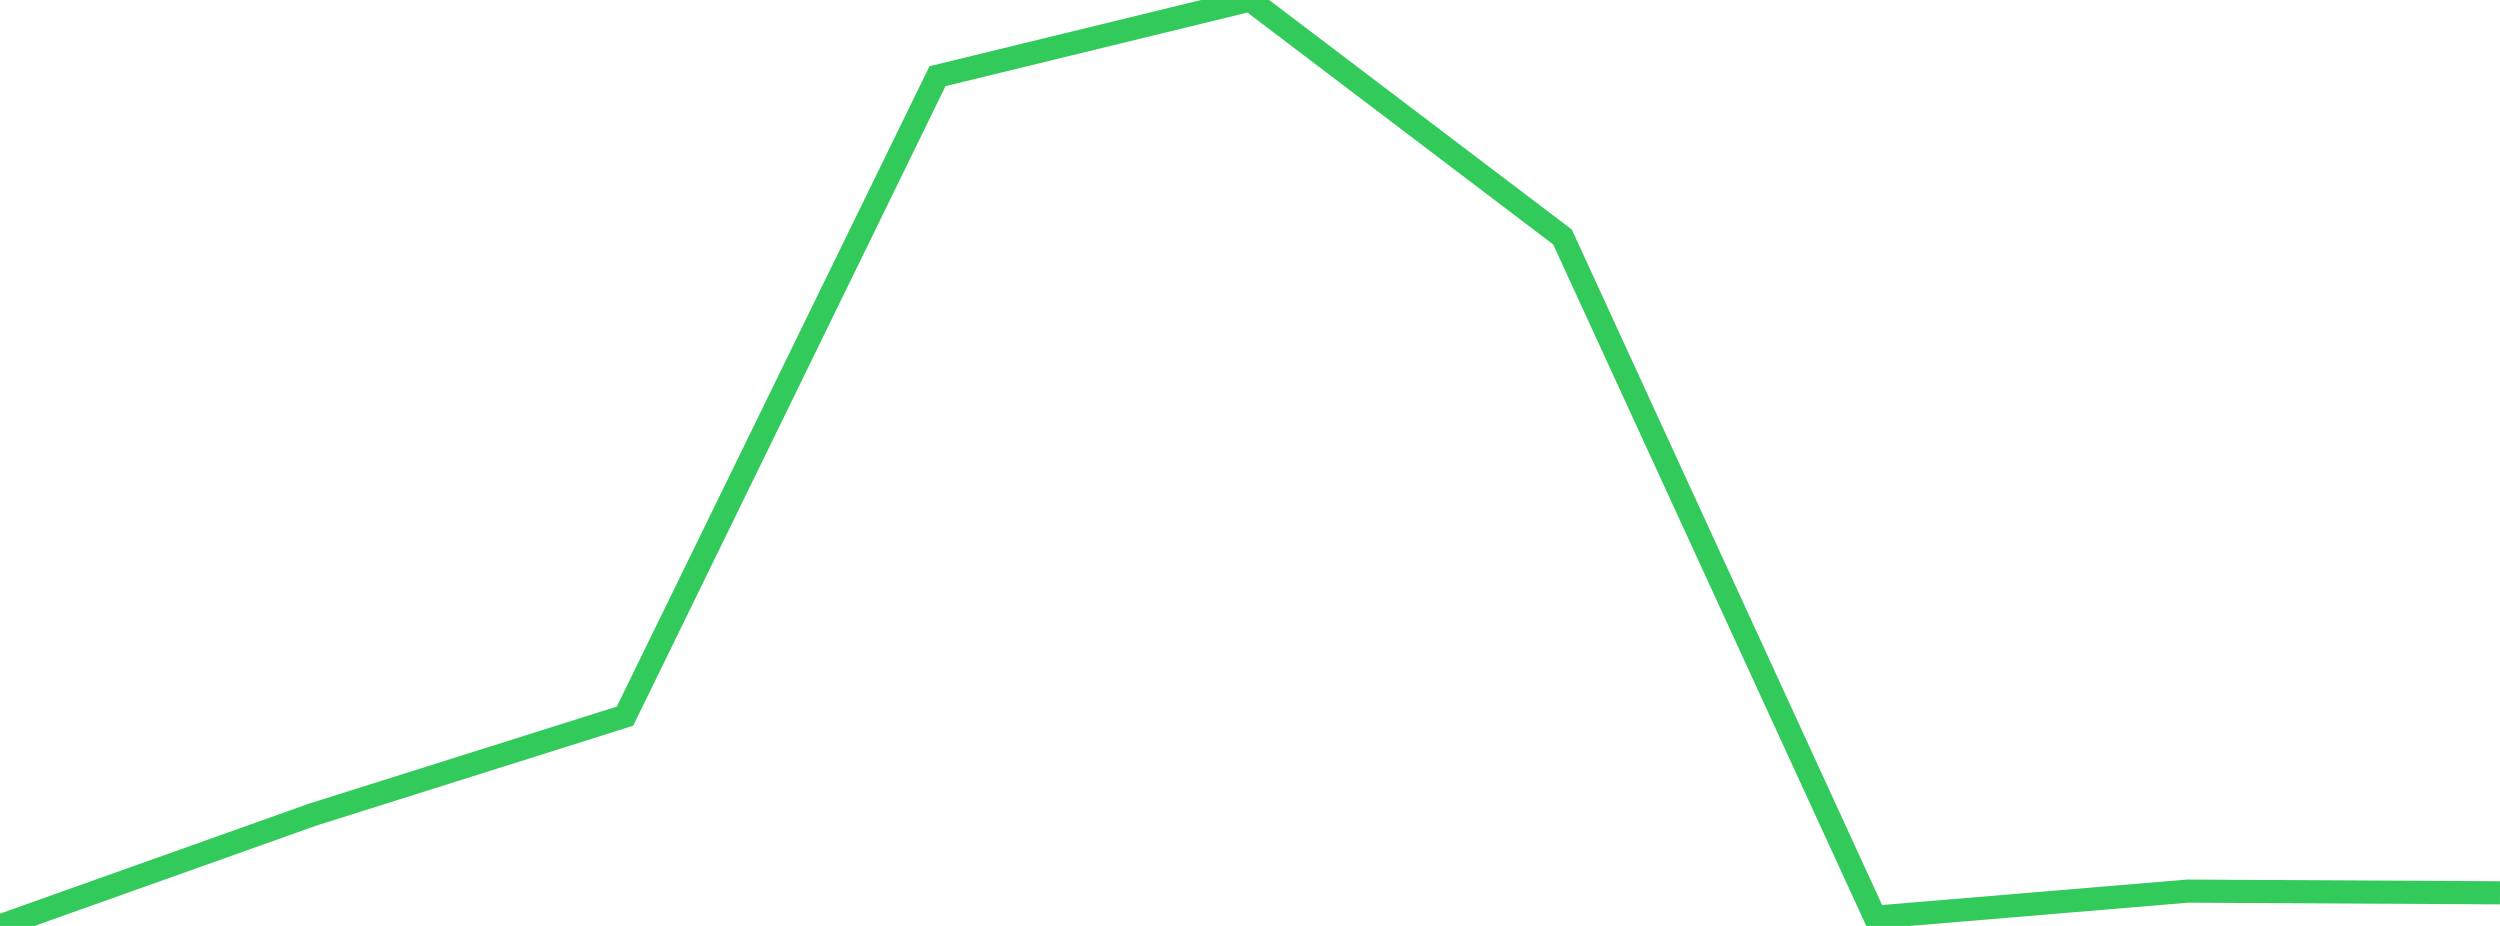 <?xml version="1.0" standalone="no"?>
<!DOCTYPE svg PUBLIC "-//W3C//DTD SVG 1.1//EN" "http://www.w3.org/Graphics/SVG/1.1/DTD/svg11.dtd">

<svg width="135" height="50" viewBox="0 0 135 50" preserveAspectRatio="none" 
  xmlns="http://www.w3.org/2000/svg"
  xmlns:xlink="http://www.w3.org/1999/xlink">


<polyline points="0.0, 50.0 16.875, 43.993 33.75, 38.672 50.625, 4.114 67.5, 0.0 84.375, 12.797 101.25, 49.53 118.125, 48.121 135.0, 48.212" fill="none" stroke="#32ca5b" stroke-width="1.25"/>

</svg>